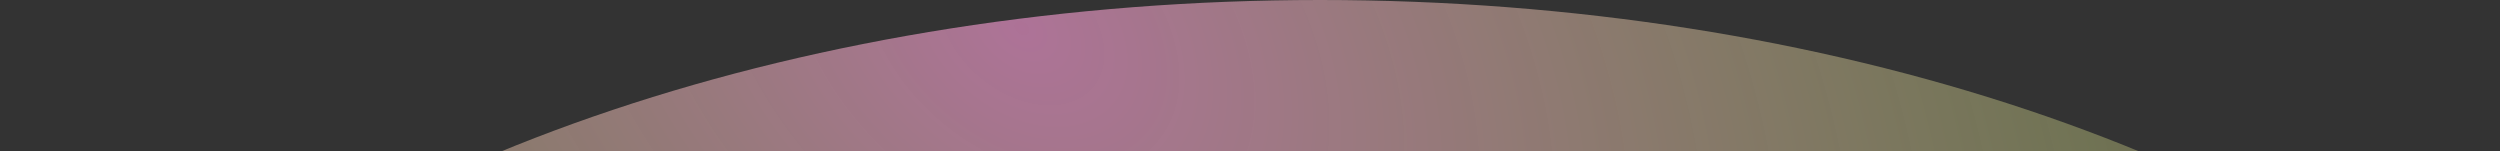 <svg width="1800" height="109" viewBox="0 0 1800 109" fill="none" xmlns="http://www.w3.org/2000/svg">
<rect x="0" y="0" width="1800" height="109" fill="#333333" stroke="none"/>
<ellipse opacity="0.6" cx="590.5" cy="1018.5" rx="590.5" ry="1018.5" transform="matrix(4.37114e-08 1 1 -4.37114e-08 -67.993 0)" fill="url(#paint0_radial_6259_8296)"/>
<defs>
<radialGradient id="paint0_radial_6259_8296" cx="0" cy="0" r="1" gradientUnits="userSpaceOnUse" gradientTransform="translate(19.958 807.145) rotate(-41.842) scale(1407.05 2028.35)">
<stop stop-color="#FF9DDA"/>
<stop offset="0.44" stop-color="#F7FF9D" stop-opacity="0.52"/>
<stop offset="0.84" stop-color="#FF8B7B" stop-opacity="0.2"/>
<stop offset="1" stop-color="#F7FF9D" stop-opacity="0"/>
</radialGradient>
</defs>
</svg>
